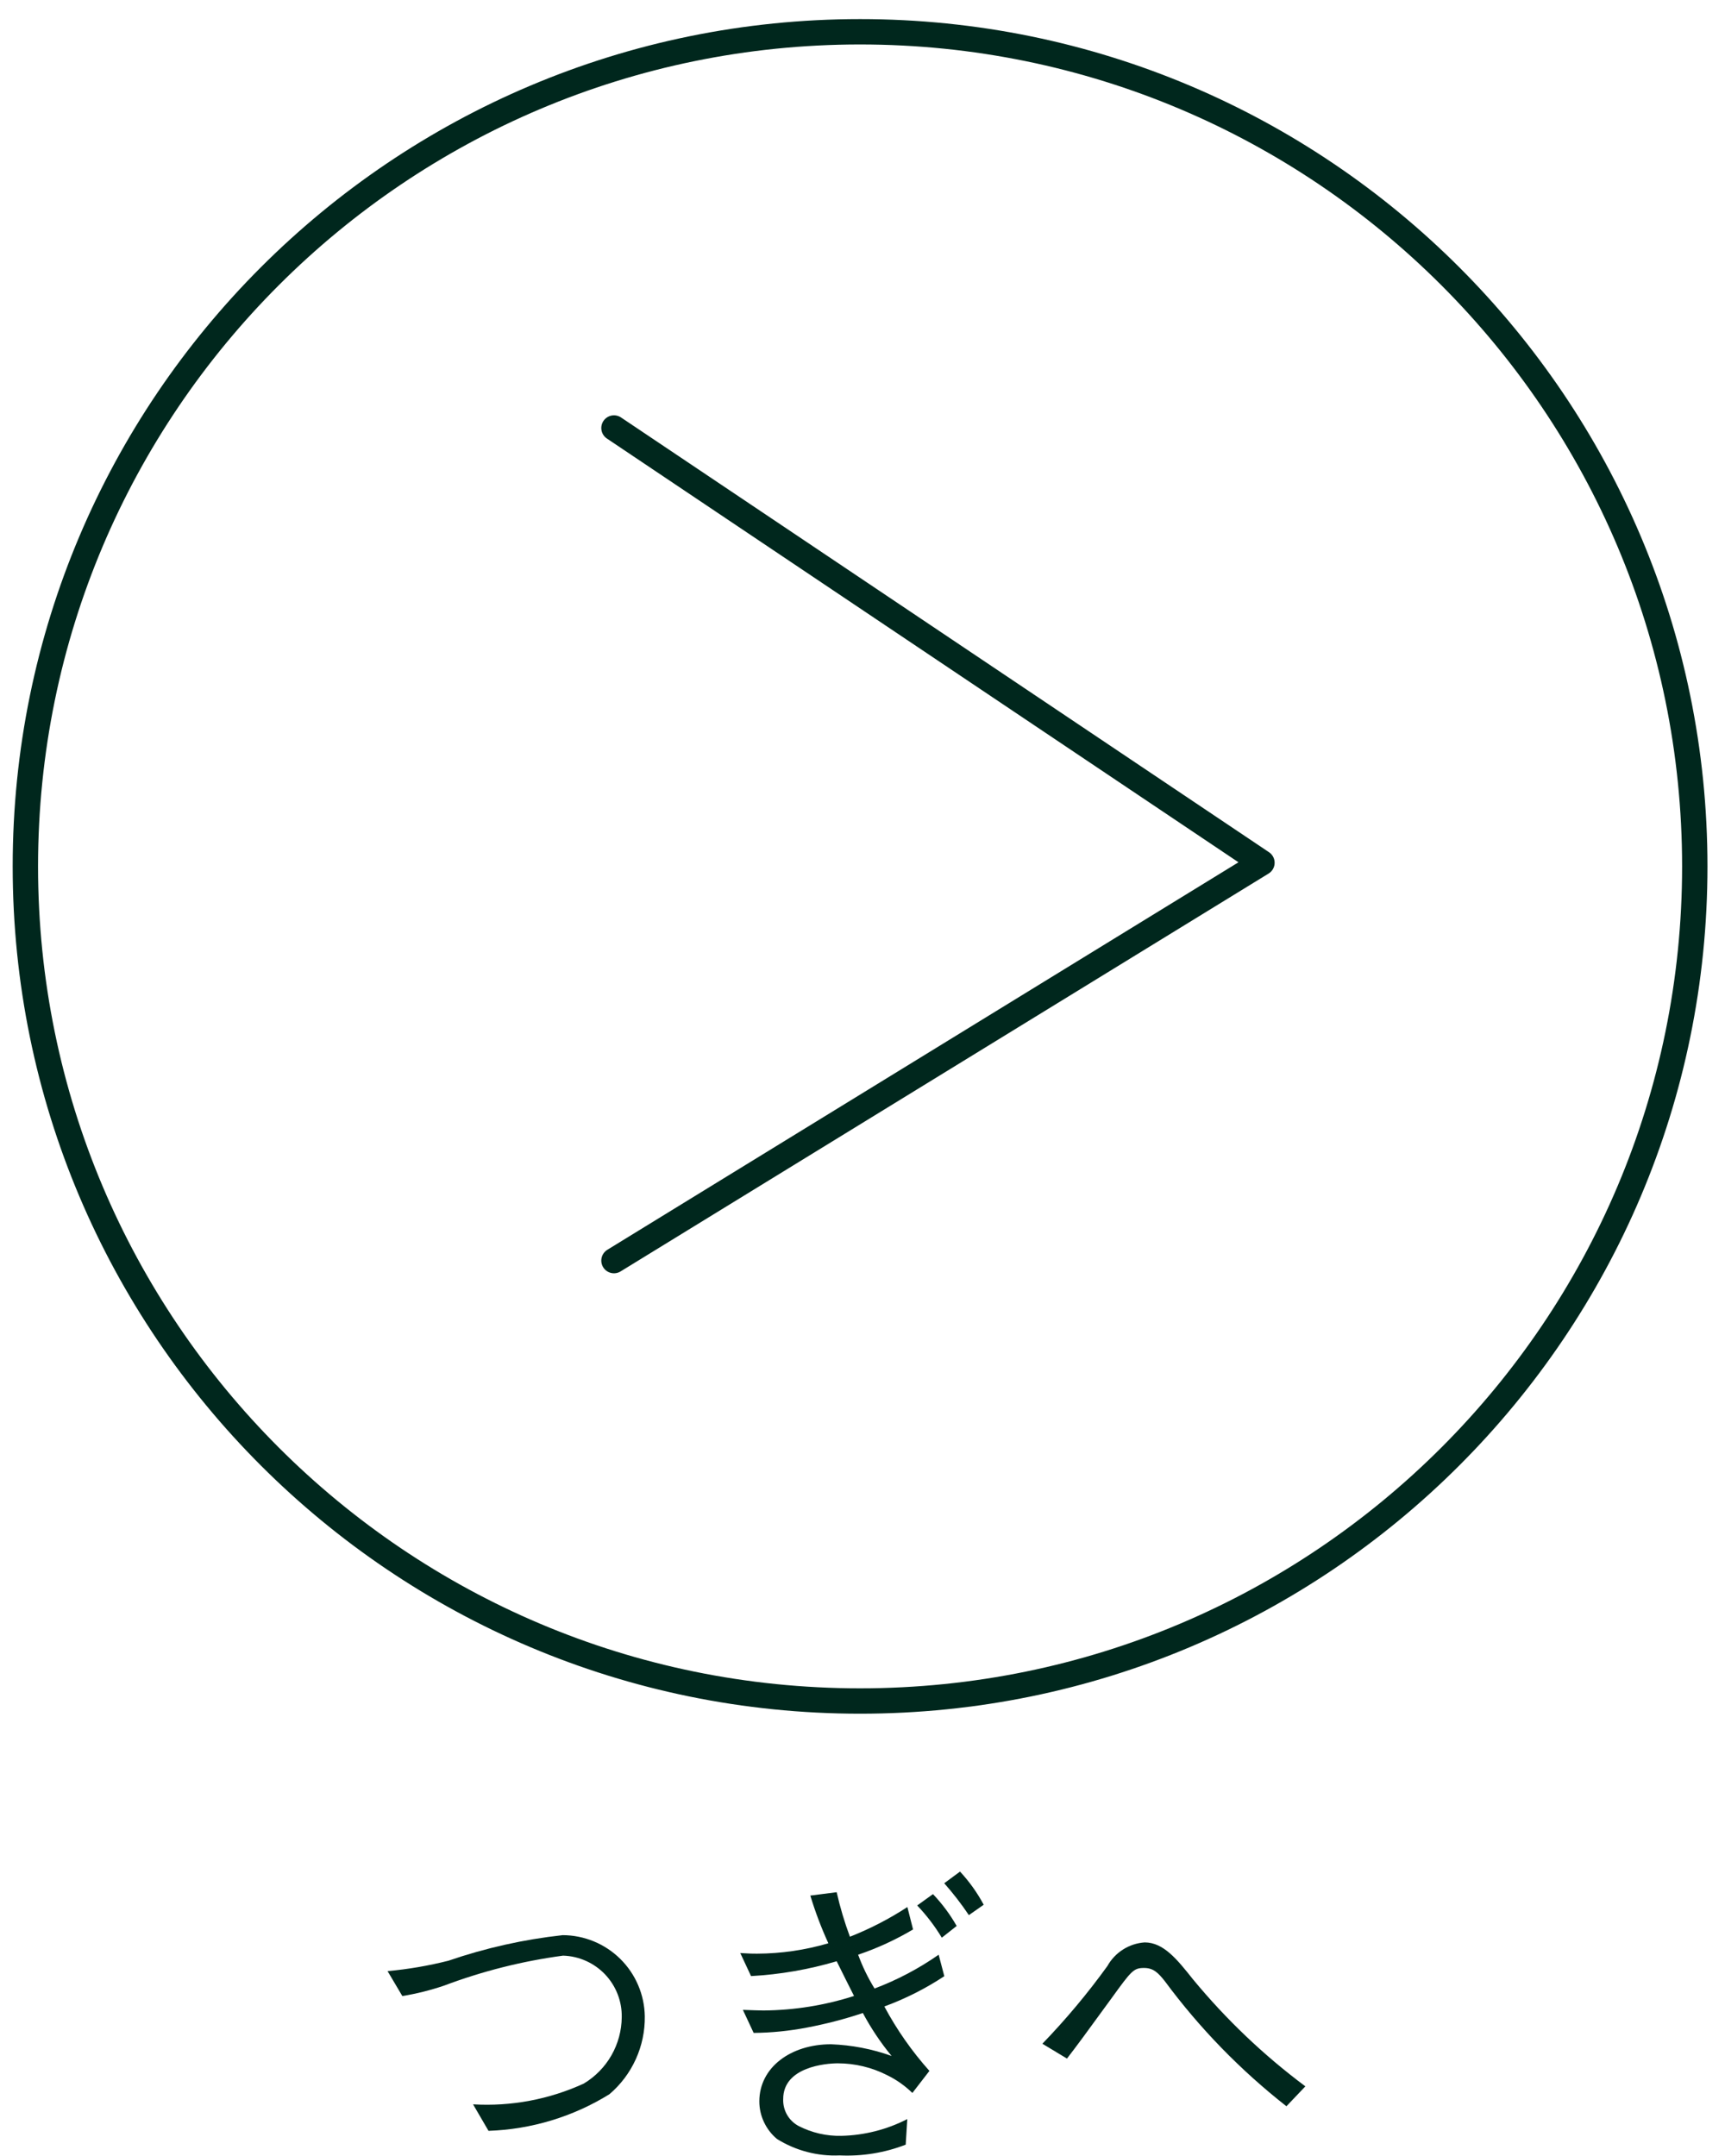 <svg width="68" height="85" viewBox="0 0 68 85" fill="none" xmlns="http://www.w3.org/2000/svg">
<path d="M15.278 77.711C16.087 77.638 16.89 77.5 17.677 77.301C19.137 76.799 20.648 76.461 22.182 76.293C23.033 76.296 23.848 76.633 24.453 77.231C25.058 77.829 25.404 78.641 25.418 79.491C25.426 80.074 25.305 80.652 25.064 81.183C24.823 81.715 24.468 82.186 24.024 82.564C22.588 83.454 20.945 83.951 19.257 84.008L18.648 82.963C20.149 83.052 21.65 82.771 23.017 82.142C23.468 81.87 23.843 81.487 24.104 81.03C24.365 80.572 24.505 80.055 24.509 79.528C24.521 78.901 24.284 78.294 23.851 77.839C23.417 77.385 22.822 77.119 22.195 77.101C20.591 77.316 19.017 77.713 17.503 78.284C16.968 78.465 16.418 78.603 15.86 78.694L15.278 77.711Z" fill="#00271D"/>
<path d="M32.982 74.6C33.116 75.196 33.291 75.782 33.504 76.355C34.297 76.043 35.056 75.651 35.769 75.185L35.993 76.068C35.308 76.475 34.583 76.809 33.828 77.064C33.998 77.529 34.215 77.976 34.475 78.397C35.369 78.06 36.218 77.612 37.002 77.064L37.225 77.911C36.486 78.399 35.693 78.8 34.861 79.105C35.35 80.019 35.947 80.872 36.638 81.645L35.966 82.515C35.677 82.233 35.345 81.997 34.982 81.819C34.377 81.509 33.707 81.347 33.027 81.346C32.568 81.346 30.874 81.483 30.874 82.753C30.865 82.97 30.917 83.185 31.025 83.374C31.133 83.563 31.293 83.717 31.485 83.819C32.004 84.085 32.582 84.218 33.165 84.205C34.071 84.185 34.96 83.959 35.766 83.545L35.703 84.553C34.875 84.874 33.989 85.018 33.102 84.977C32.231 85.016 31.369 84.79 30.629 84.329C30.412 84.148 30.237 83.921 30.117 83.665C29.996 83.41 29.933 83.13 29.933 82.848C29.933 81.503 31.177 80.595 32.758 80.595C33.574 80.625 34.38 80.78 35.147 81.056C34.714 80.531 34.335 79.964 34.014 79.363C33.294 79.604 32.558 79.795 31.812 79.936C31.119 80.07 30.415 80.141 29.709 80.147L29.285 79.239C29.671 79.251 29.895 79.263 30.094 79.263C31.307 79.254 32.511 79.061 33.666 78.691C33.529 78.43 33.169 77.695 32.982 77.322C31.883 77.648 30.75 77.844 29.606 77.907L29.182 76.999C29.555 77.023 29.692 77.023 29.841 77.023C30.793 77.02 31.741 76.882 32.654 76.613C32.375 76.003 32.138 75.375 31.943 74.733L32.982 74.6ZM36.778 74.675C37.139 75.054 37.453 75.476 37.712 75.931L37.126 76.393C36.85 75.935 36.525 75.51 36.156 75.123L36.778 74.675ZM37.844 73.787C38.21 74.18 38.524 74.62 38.778 75.094L38.193 75.504C37.898 75.064 37.573 74.644 37.222 74.247L37.844 73.787Z" fill="#00271D"/>
<path d="M41.091 80.574C42.016 79.615 42.873 78.592 43.653 77.512C43.801 77.246 44.013 77.022 44.27 76.859C44.526 76.696 44.819 76.6 45.123 76.579C45.869 76.579 46.404 77.251 47.027 78.034C48.33 79.613 49.817 81.03 51.458 82.254L50.711 83.039C48.899 81.618 47.287 79.96 45.919 78.109C45.645 77.762 45.459 77.587 45.097 77.587C44.686 77.587 44.599 77.699 43.816 78.782C42.646 80.387 42.521 80.559 42.06 81.159L41.091 80.574Z" fill="#00271D"/>
<path d="M33.904 67.062C52.077 67.062 66.809 52.33 66.809 34.157C66.809 15.985 52.077 1.253 33.904 1.253C15.732 1.253 1 15.985 1 34.157C1 52.33 15.732 67.062 33.904 67.062Z" stroke="#00271D" stroke-miterlimit="10"/>
<path d="M24.203 16.874L49.746 34.014L24.203 49.699" stroke="#00271D" stroke-linecap="round" stroke-linejoin="round"/>
</svg>
